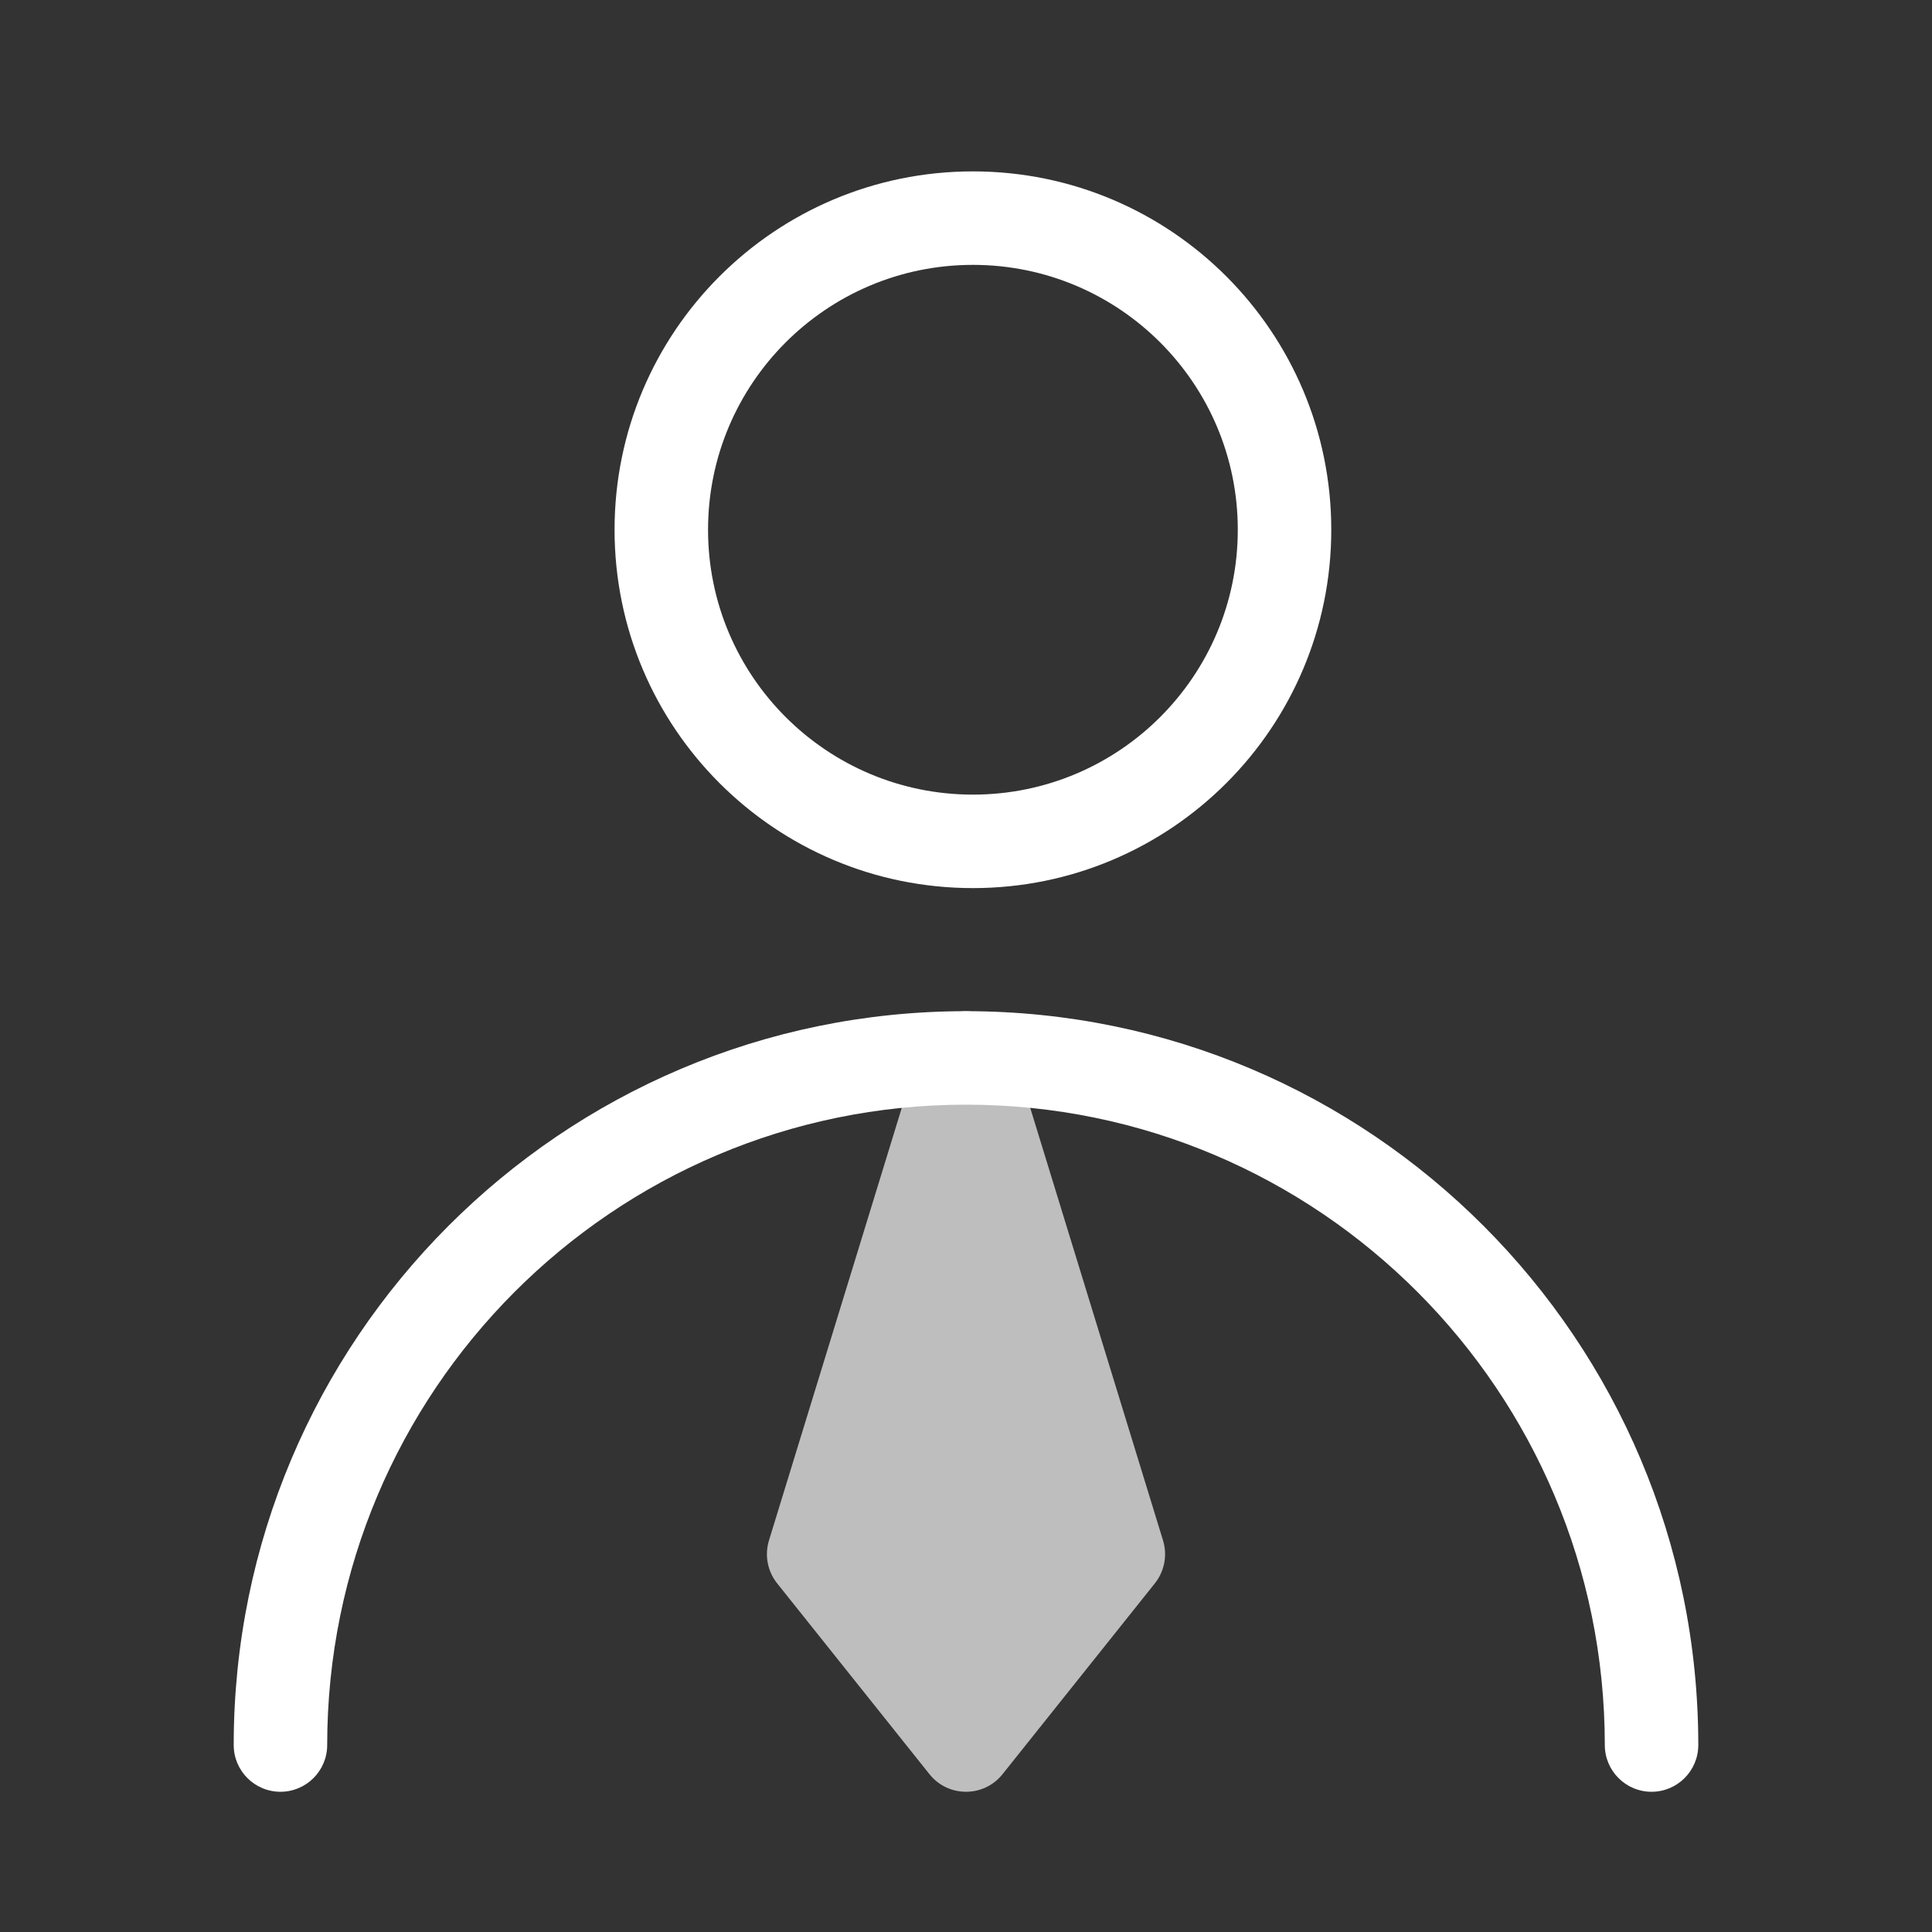 <?xml version="1.0" encoding="UTF-8"?>
<svg width="62px" height="62px" viewBox="0 0 62 62" version="1.1" xmlns="http://www.w3.org/2000/svg" xmlns:xlink="http://www.w3.org/1999/xlink">
    <rect x="0" y="0" width="62" height="62" fill="#333333" stroke="none"/>
    <title>账户管理</title>
    <g id="页面-1" stroke="none" stroke-width="1" fill="none" fill-rule="evenodd">
        <g id="媒介代投&amp;诊断顾问" transform="translate(-1218, -2663)">
            <g id="账户管理" transform="translate(1218, 2663)">
                <rect id="矩形" x="0" y="0" width="62" height="62"></rect>
                <path d="M31.222,5.5 C24.871,5.5 19.722,10.649 19.722,17 C19.722,23.351 24.871,28.5 31.222,28.5 C37.573,28.5 42.722,23.351 42.722,17 C42.722,10.649 37.573,5.5 31.222,5.5 Z M31.222,8.5 C35.917,8.5 39.722,12.306 39.722,17 C39.722,21.694 35.917,25.5 31.222,25.5 C26.528,25.5 22.722,21.694 22.722,17 C22.722,12.306 26.528,8.5 31.222,8.5 Z M31,32.45 C43.979,32.45 54.5,42.994 54.5,56 C54.5,56.828 53.828,57.5 53,57.5 C52.172,57.5 51.5,56.828 51.5,56 C51.5,44.65 42.321,35.45 31,35.45 C19.679,35.45 10.5,44.65 10.5,56 C10.5,56.828 9.828,57.5 9,57.5 C8.172,57.5 7.5,56.828 7.5,56 C7.5,42.994 18.021,32.45 31,32.45 Z" id="形状结合" fill="#FFFFFF" fill-rule="nonzero"></path>
                <path d="M29.566,33.51 L24.677,49.435 C24.532,49.908 24.63,50.423 24.939,50.811 L29.828,56.936 C30.428,57.688 31.572,57.688 32.172,56.936 L37.061,50.811 C37.37,50.423 37.468,49.908 37.323,49.435 L32.434,33.51 C32,32.097 30,32.097 29.566,33.51 Z" id="路径" fill-opacity="0.68" fill="#FFFFFF" fill-rule="nonzero"></path>
            </g>
        </g>
    </g>
</svg>